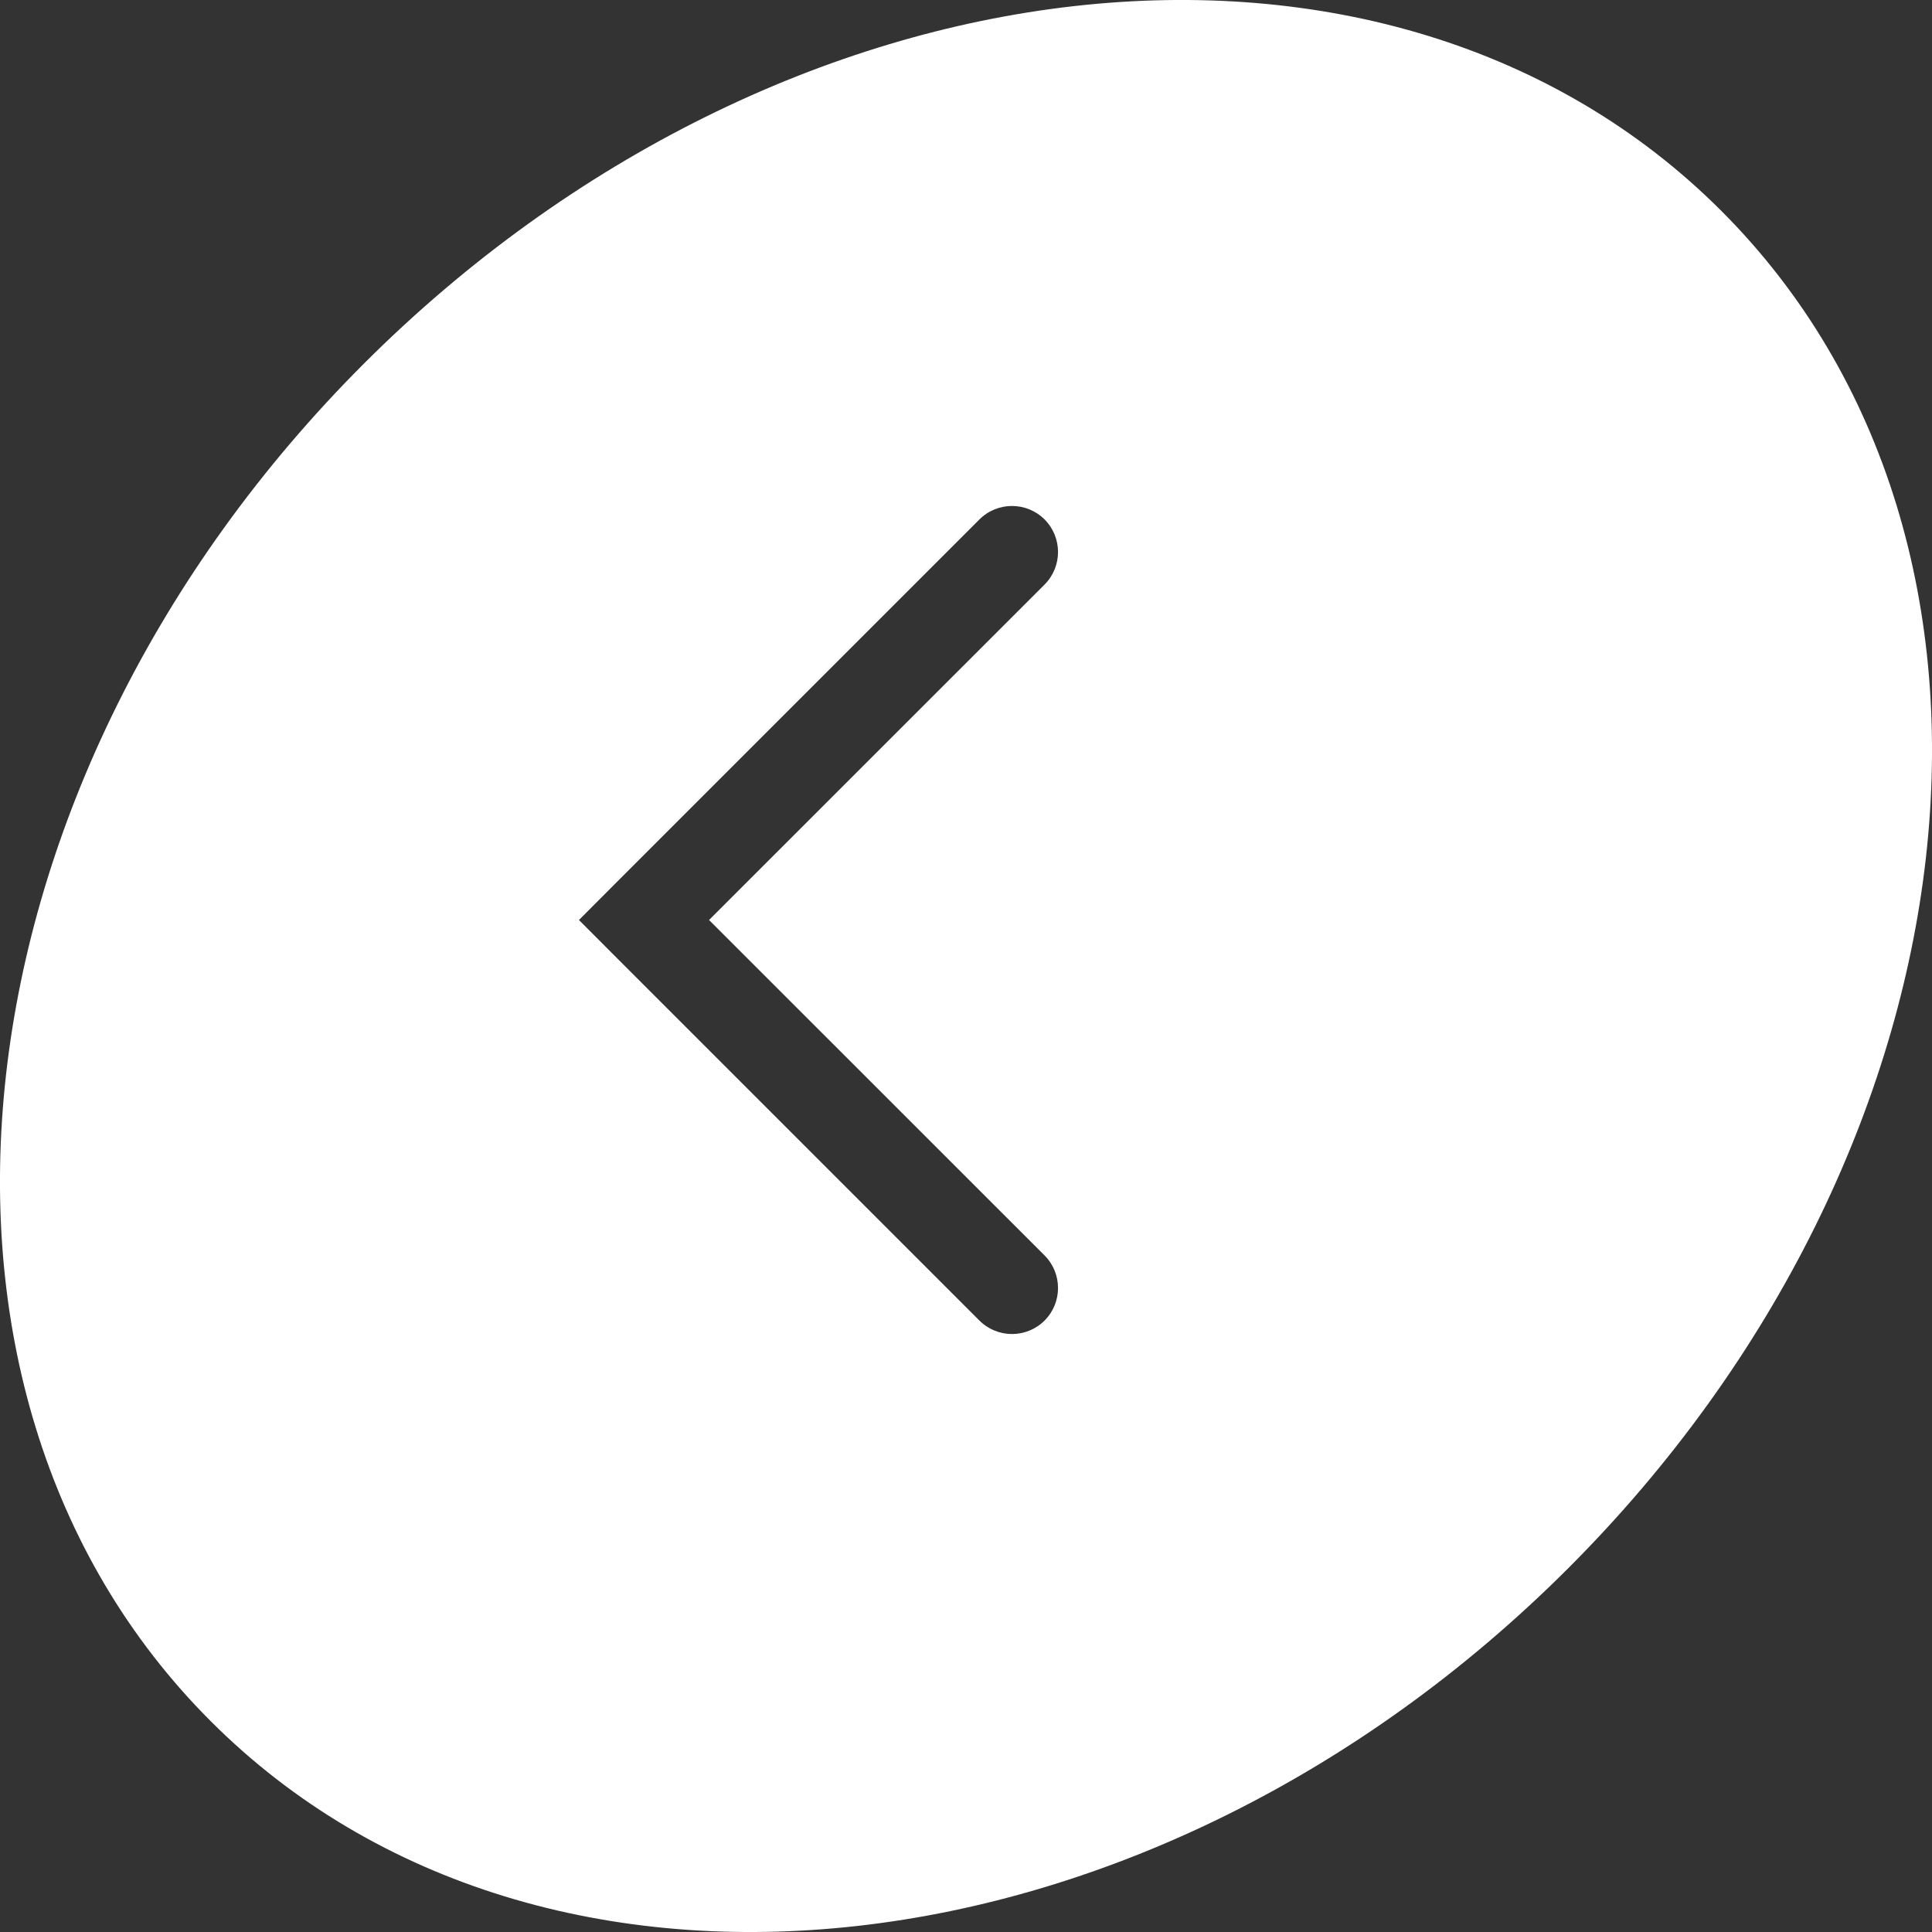 <svg width="21" height="21" viewBox="0 0 21 21" fill="none" xmlns="http://www.w3.org/2000/svg">
<rect x="0" y="0" width="21" height="21" fill="#333333" stroke="none"/>
<path fill-rule="evenodd" clip-rule="evenodd" d="M18.709 2.291C22.325 5.906 21.58 12.512 17.046 17.046C12.512 21.58 5.906 22.325 2.291 18.709C-1.325 15.094 -0.58 8.488 3.954 3.954C8.488 -0.58 15.094 -1.325 18.709 2.291ZM10.646 14.354C10.842 14.549 11.158 14.549 11.354 14.354C11.549 14.158 11.549 13.842 11.354 13.646L7.707 10L11.354 6.354C11.549 6.158 11.549 5.842 11.354 5.646C11.158 5.451 10.842 5.451 10.646 5.646L6.646 9.646L6.293 10L6.646 10.354L10.646 14.354Z" fill="white"/>
</svg>

